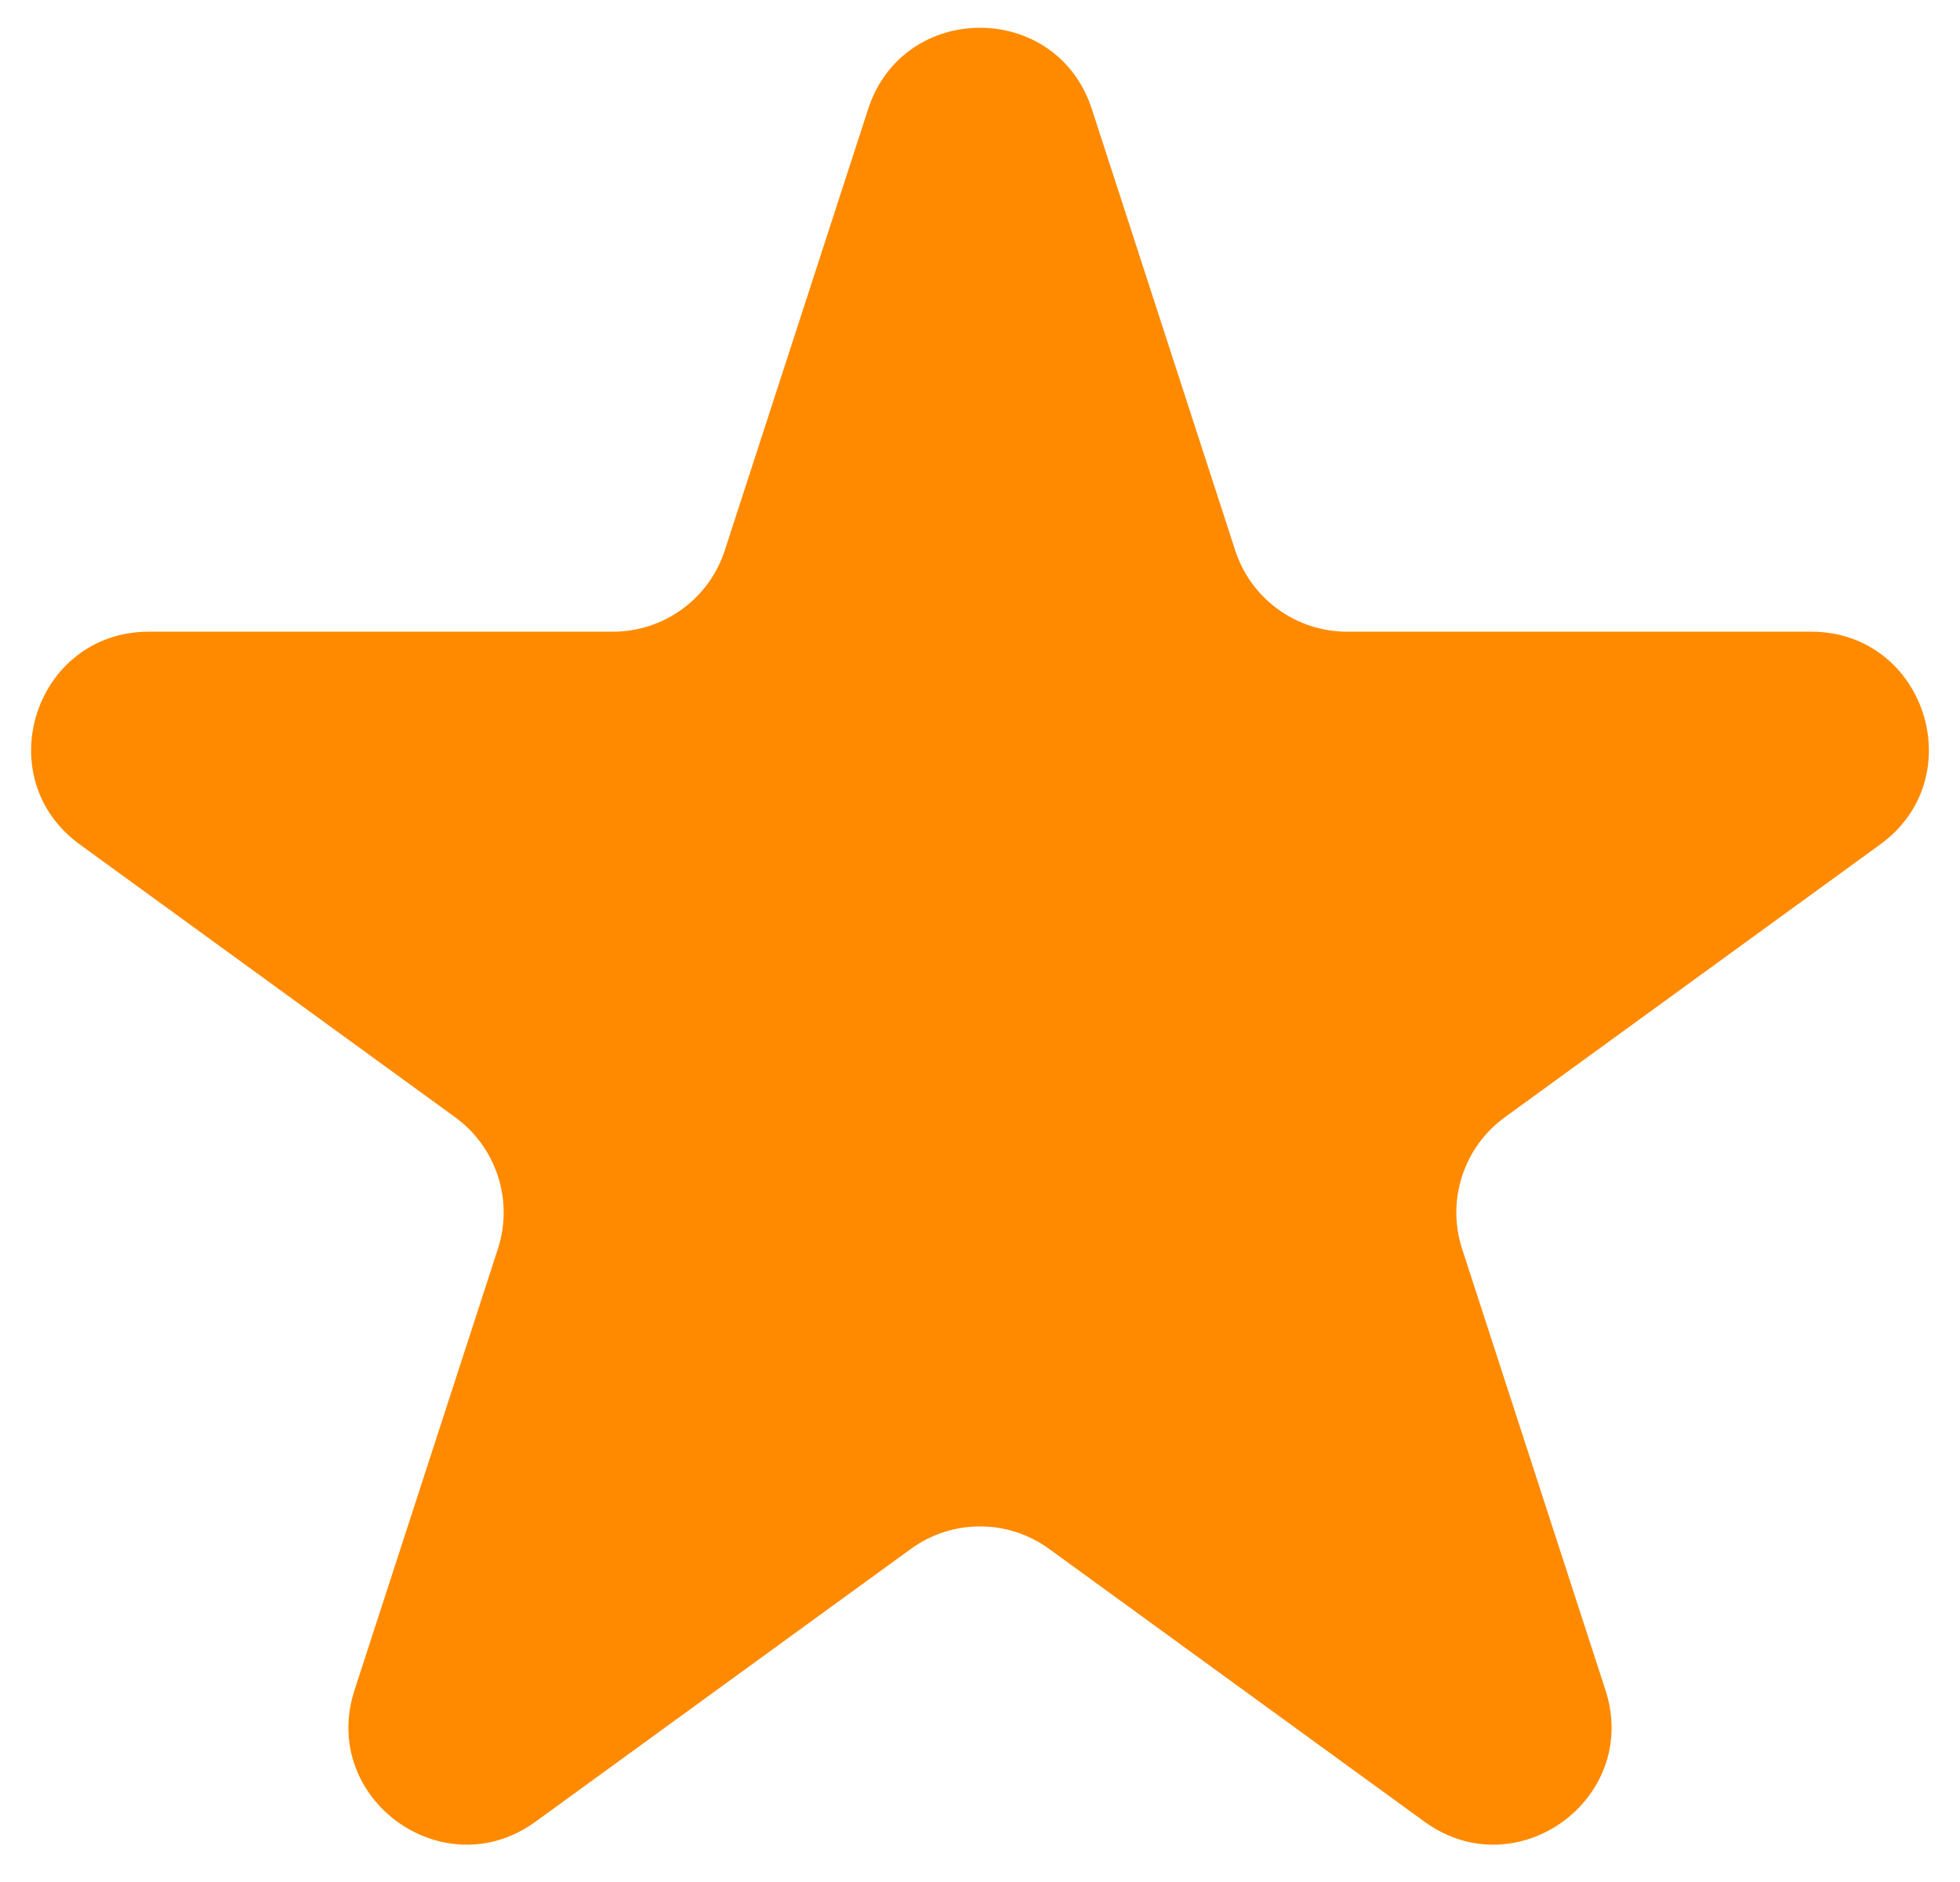 <?xml version="1.0" encoding="UTF-8"?> <svg xmlns="http://www.w3.org/2000/svg" width="50" height="48" viewBox="0 0 50 48" fill="none"> <path d="M22.147 2.781C23.045 0.017 26.955 0.017 27.853 2.781L31.511 14.039C31.913 15.275 33.064 16.111 34.364 16.111H46.201C49.107 16.111 50.315 19.83 47.964 21.538L38.388 28.496C37.337 29.26 36.897 30.614 37.298 31.85L40.956 43.107C41.854 45.871 38.691 48.17 36.339 46.462L26.763 39.504C25.712 38.74 24.288 38.74 23.237 39.504L13.661 46.462C11.309 48.17 8.146 45.871 9.044 43.107L12.702 31.85C13.103 30.614 12.663 29.26 11.612 28.496L2.036 21.538C-0.315 19.83 0.893 16.111 3.799 16.111H15.636C16.936 16.111 18.087 15.275 18.489 14.039L22.147 2.781Z" fill="#FF8A00"></path> </svg> 